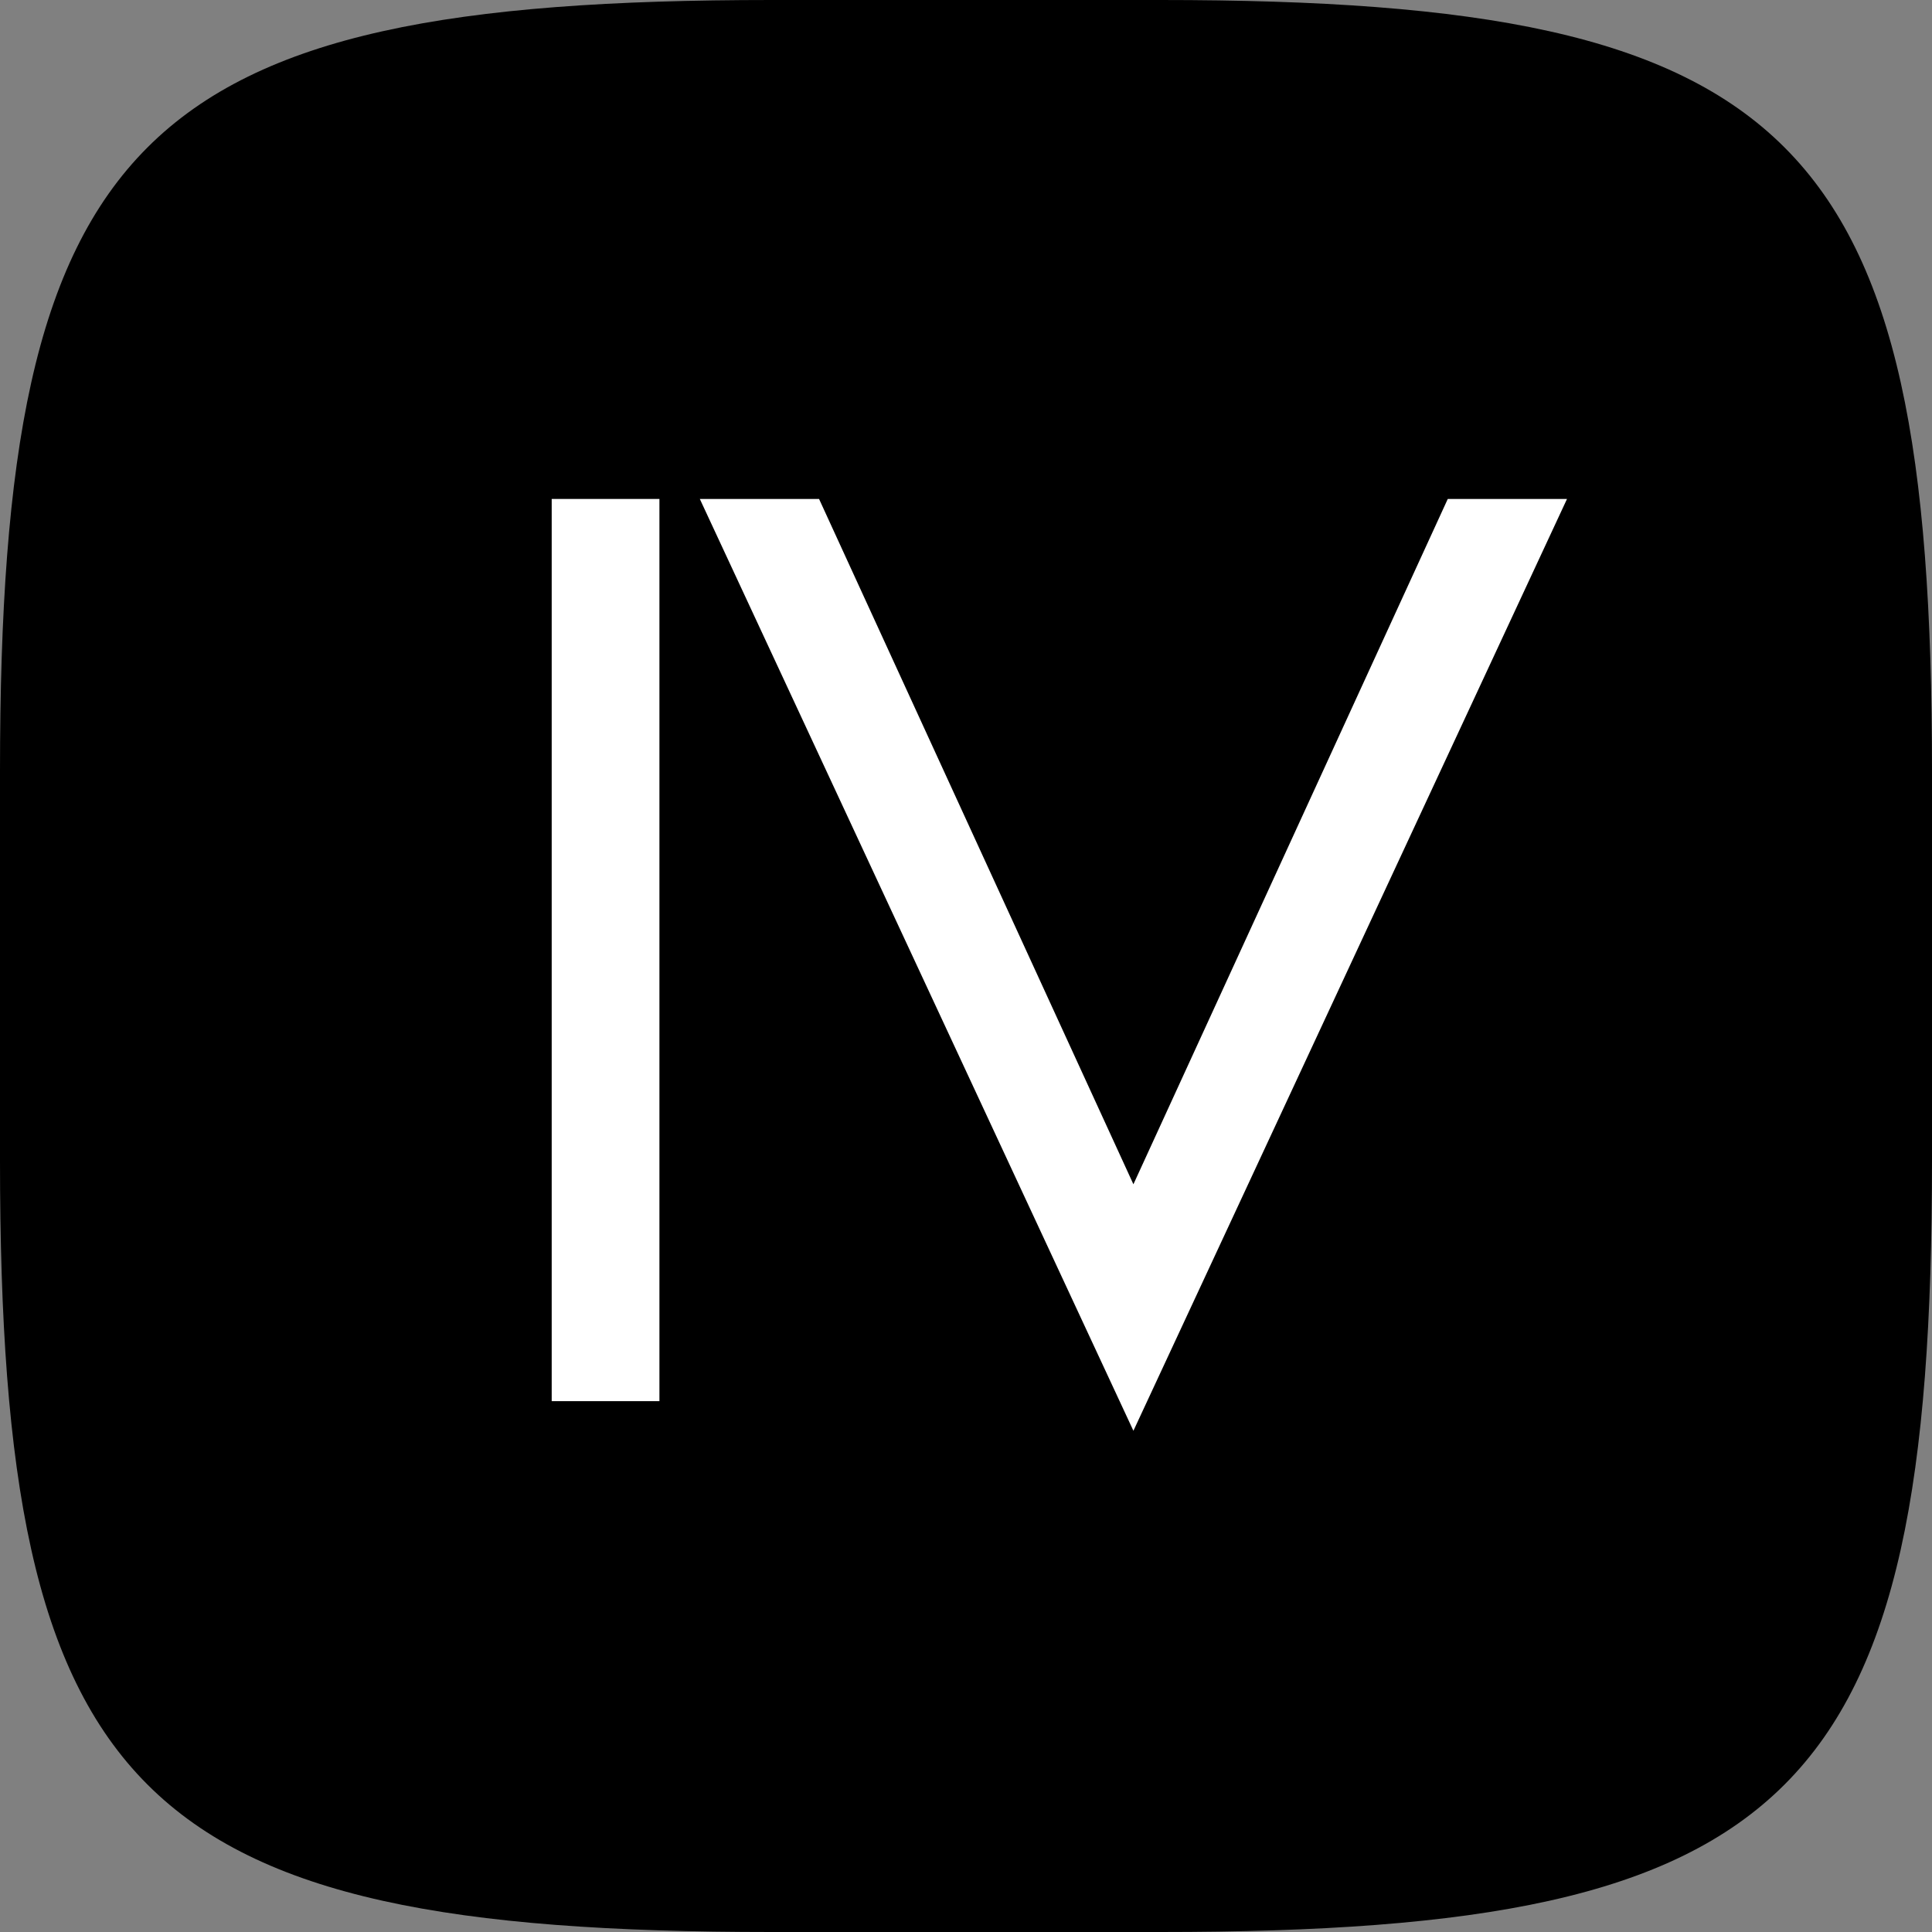 <?xml version="1.0" encoding="UTF-8"?> <svg xmlns="http://www.w3.org/2000/svg" width="333" height="333" viewBox="0 0 333 333" fill="none"><rect x="0" y="0" width="333" height="333" fill="#808080" stroke="none"/> <path d="M0 132.934C0 23.463 23.463 0 132.934 0H200.066C309.537 0 333 23.463 333 132.934V200.066C333 309.537 309.537 333 200.066 333H132.934C23.463 333 0 309.537 0 200.066V132.934Z" fill="black"></path> <path d="M270.089 86L195.355 246.609L120.621 86H141.173L195.355 204.122L249.538 86H270.089Z" fill="white"></path> <path d="M113.659 241.503H95.091V86H113.659V241.503Z" fill="white"></path> </svg> 